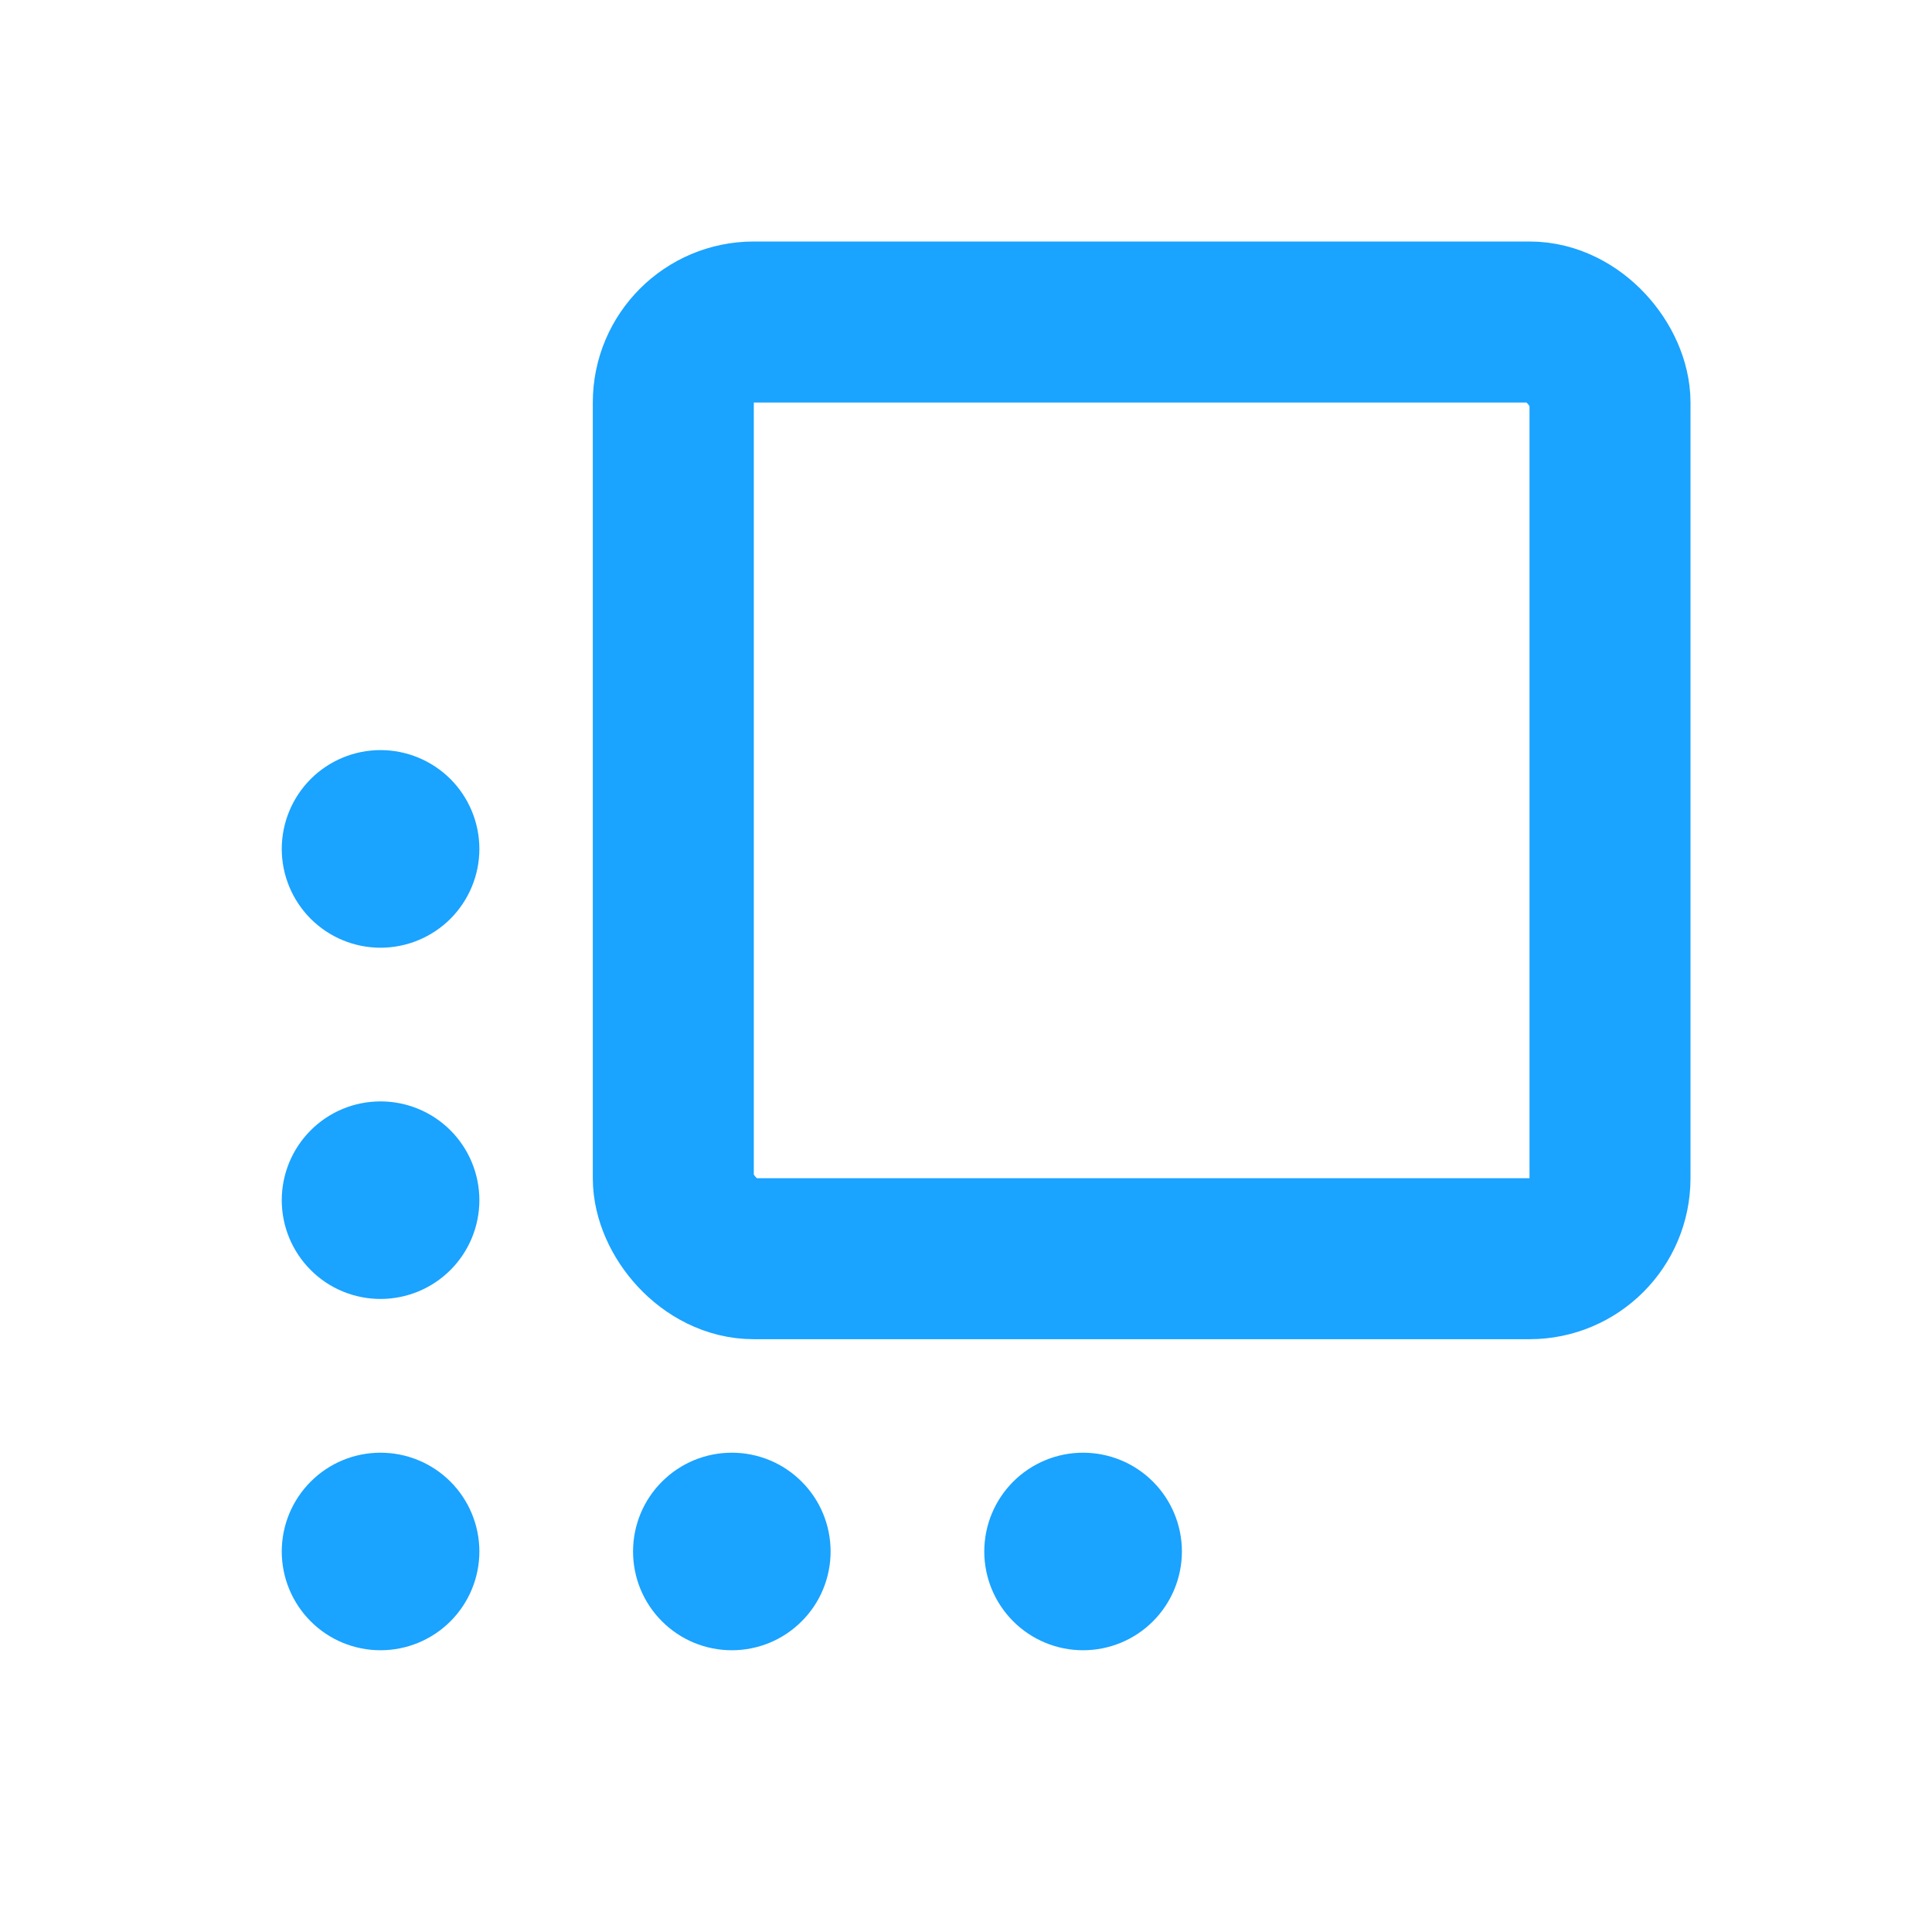 <svg width="24" height="24" viewBox="0 0 24 24" fill="none" xmlns="http://www.w3.org/2000/svg">
<rect x="8.364" y="4" width="11.636" height="11.636" rx="1" stroke="#1AA3FF" stroke-width="2"/>
<path d="M4.727 10.546H4.735M5.455 10.546C5.455 10.738 5.378 10.923 5.242 11.06C5.105 11.196 4.92 11.273 4.727 11.273C4.534 11.273 4.349 11.196 4.213 11.06C4.077 10.923 4 10.738 4 10.546C4 10.353 4.077 10.168 4.213 10.031C4.349 9.895 4.534 9.818 4.727 9.818C4.92 9.818 5.105 9.895 5.242 10.031C5.378 10.168 5.455 10.353 5.455 10.546Z" stroke="#1AA3FF" stroke-linecap="round" stroke-linejoin="round"/>
<path d="M4.727 14.909H4.735M5.455 14.909C5.455 15.102 5.378 15.287 5.242 15.423C5.105 15.56 4.92 15.636 4.727 15.636C4.534 15.636 4.349 15.56 4.213 15.423C4.077 15.287 4 15.102 4 14.909C4 14.716 4.077 14.531 4.213 14.395C4.349 14.258 4.534 14.182 4.727 14.182C4.92 14.182 5.105 14.258 5.242 14.395C5.378 14.531 5.455 14.716 5.455 14.909Z" stroke="#1AA3FF" stroke-linecap="round" stroke-linejoin="round"/>
<path d="M4.727 19.273H4.735M5.455 19.273C5.455 19.466 5.378 19.651 5.242 19.787C5.105 19.924 4.92 20 4.727 20C4.534 20 4.349 19.924 4.213 19.787C4.077 19.651 4 19.466 4 19.273C4 19.08 4.077 18.895 4.213 18.759C4.349 18.622 4.534 18.546 4.727 18.546C4.92 18.546 5.105 18.622 5.242 18.759C5.378 18.895 5.455 19.08 5.455 19.273Z" stroke="#1AA3FF" stroke-linecap="round" stroke-linejoin="round"/>
<path d="M9.091 19.273H9.098M9.818 19.273C9.818 19.466 9.742 19.651 9.605 19.787C9.469 19.924 9.284 20 9.091 20C8.898 20 8.713 19.924 8.577 19.787C8.44 19.651 8.364 19.466 8.364 19.273C8.364 19.08 8.44 18.895 8.577 18.759C8.713 18.622 8.898 18.546 9.091 18.546C9.284 18.546 9.469 18.622 9.605 18.759C9.742 18.895 9.818 19.08 9.818 19.273Z" stroke="#1AA3FF" stroke-linecap="round" stroke-linejoin="round"/>
<path d="M13.454 19.273H13.462M14.182 19.273C14.182 19.466 14.105 19.651 13.969 19.787C13.832 19.924 13.647 20 13.454 20C13.262 20 13.077 19.924 12.94 19.787C12.804 19.651 12.727 19.466 12.727 19.273C12.727 19.08 12.804 18.895 12.94 18.759C13.077 18.622 13.262 18.546 13.454 18.546C13.647 18.546 13.832 18.622 13.969 18.759C14.105 18.895 14.182 19.08 14.182 19.273Z" stroke="#1AA3FF" stroke-linecap="round" stroke-linejoin="round"/>
</svg>
